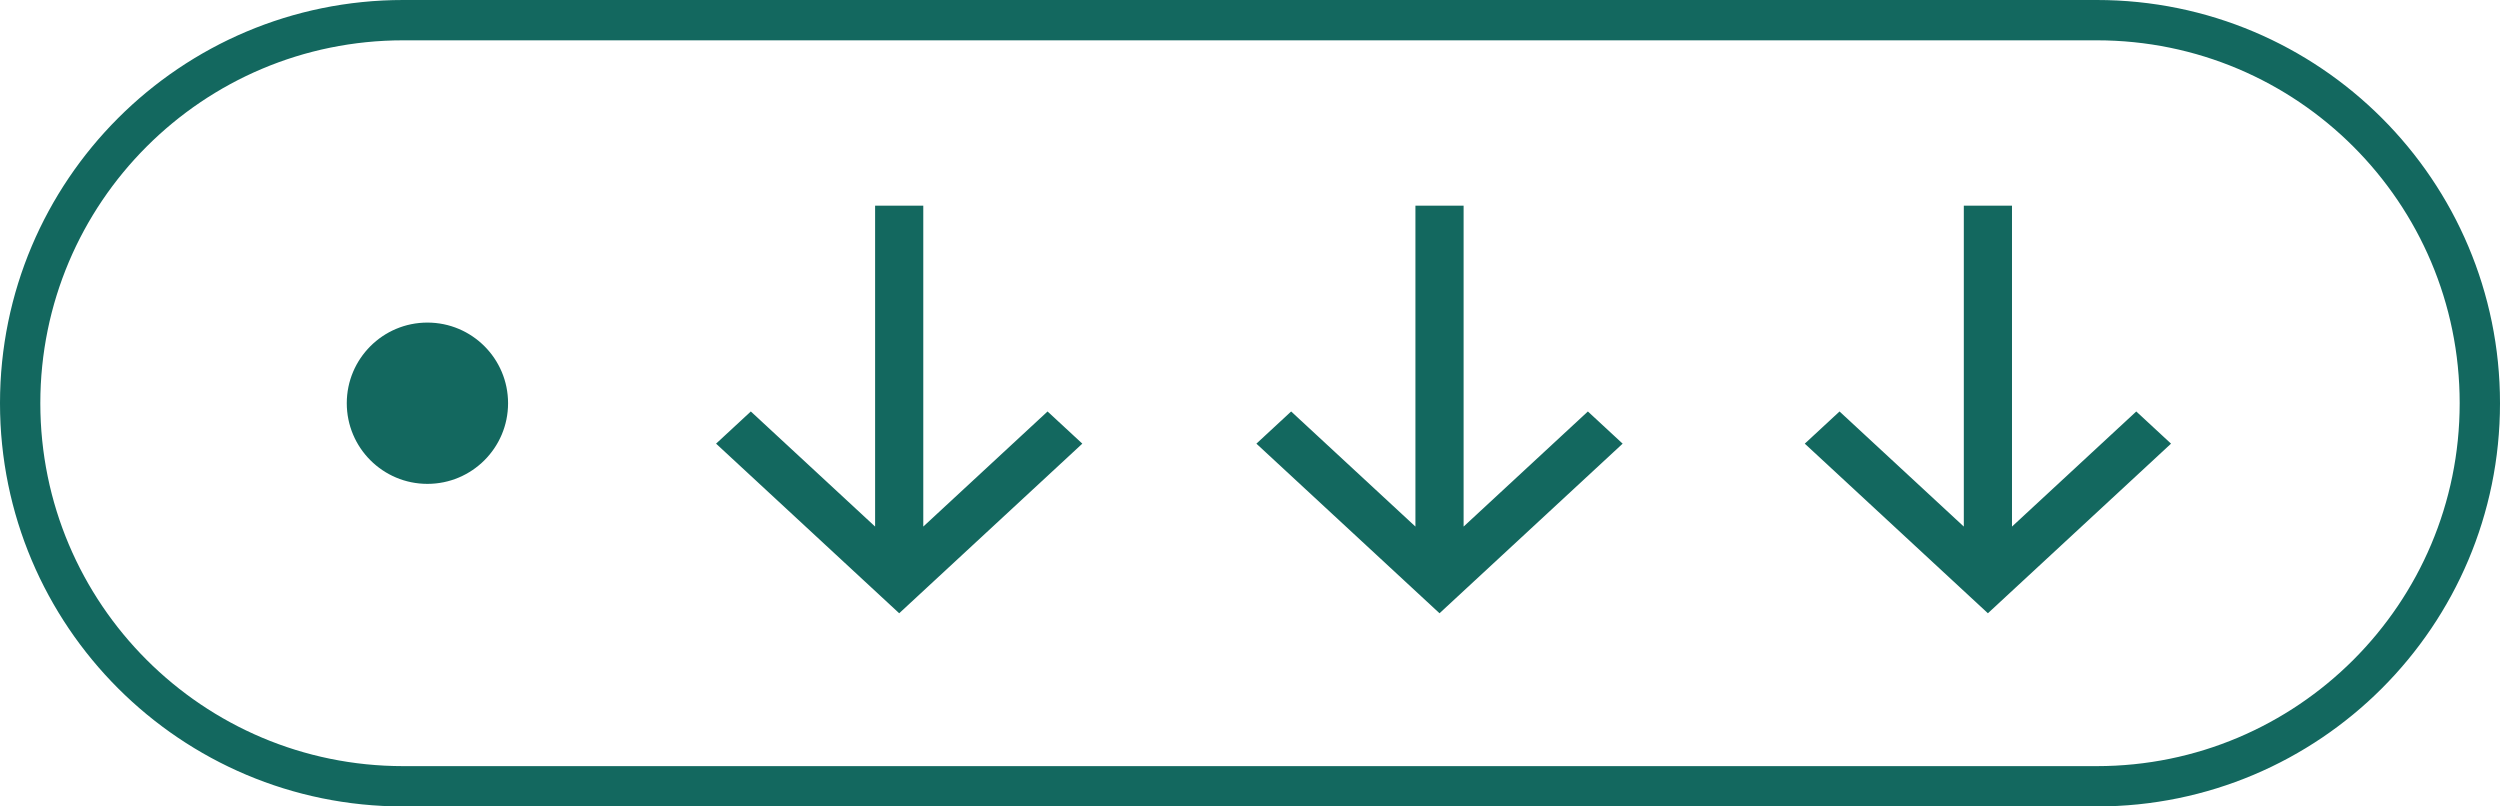 <?xml version="1.0" encoding="UTF-8"?> <svg xmlns="http://www.w3.org/2000/svg" width="310" height="100" viewBox="0 0 310 100" fill="none"> <path d="M260 2.5H50C23.767 2.5 2.5 23.767 2.5 50C2.5 76.234 23.767 97.5 50 97.5H260C286.234 97.5 307.5 76.234 307.5 50C307.5 23.767 286.234 2.5 260 2.5Z" stroke="#13685F" stroke-width="5"></path> <path fill-rule="evenodd" clip-rule="evenodd" d="M112.987 68.729L129.897 53.066L132 55.013L111.5 74L91 55.013L93.102 53.066L110.013 68.729V27H112.987V68.729Z" fill="#13685F" stroke="#13685F" stroke-width="3"></path> <path fill-rule="evenodd" clip-rule="evenodd" d="M179.987 68.729L196.897 53.067L199 55.014L178.5 74L158 55.014L160.102 53.067L177.013 68.729V27H179.987V68.729Z" fill="#13685F" stroke="#13685F" stroke-width="3"></path> <path fill-rule="evenodd" clip-rule="evenodd" d="M247.987 68.729L264.897 53.067L267 55.014L246.5 74L226 55.014L228.102 53.067L245.013 68.729V27H247.987V68.729Z" fill="#13685F" stroke="#13685F" stroke-width="3"></path> <path d="M53 60C58.523 60 63 55.523 63 50C63 44.477 58.523 40 53 40C47.477 40 43 44.477 43 50C43 55.523 47.477 60 53 60Z" fill="#13685F"></path> </svg> 